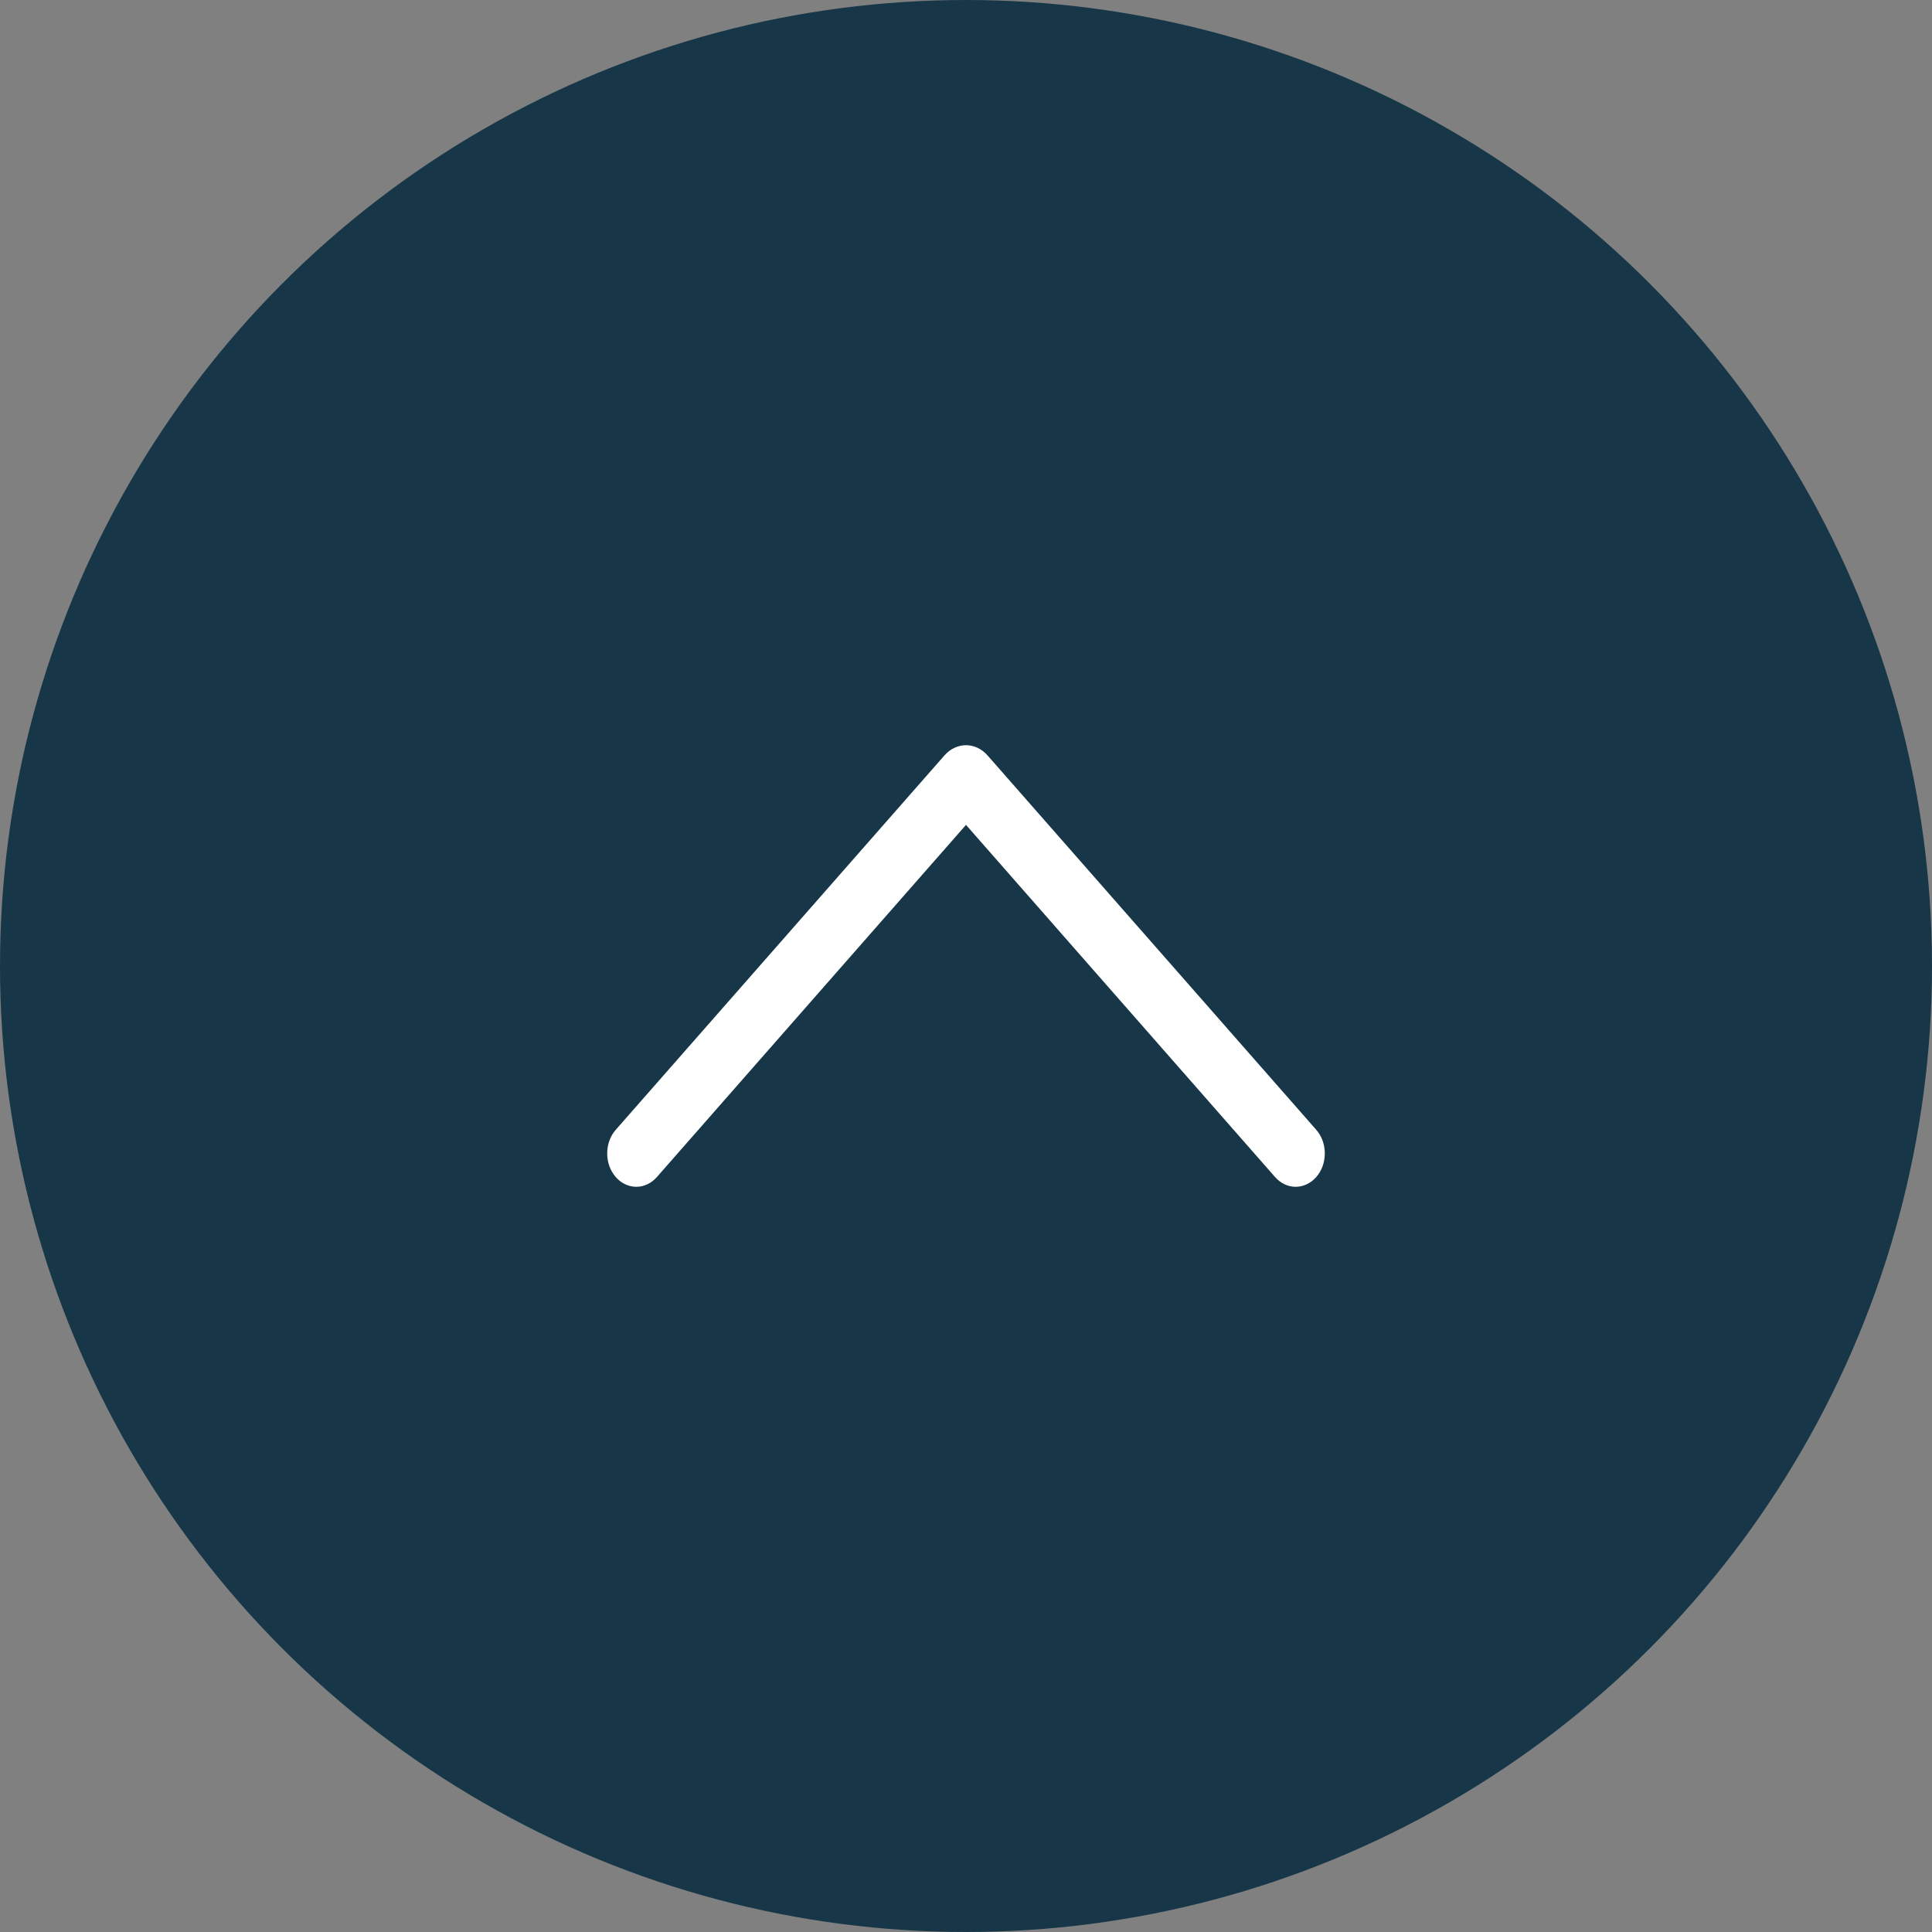 <svg width="70" height="70" viewBox="0 0 70 70" fill="none" xmlns="http://www.w3.org/2000/svg">
<rect x="0" y="0" width="70" height="70" fill="#808080" stroke="none"/>
<circle cx="35" cy="35" r="35" fill="#173748"/>
<path d="M22.306 42.644C22.506 42.872 22.774 43 23.054 43C23.334 43 23.602 42.872 23.802 42.644L35 29.887L46.196 42.644C46.395 42.872 46.664 43 46.944 43C47.223 43 47.492 42.872 47.692 42.644C47.789 42.533 47.867 42.4 47.92 42.254C47.973 42.107 48 41.95 48 41.79C48 41.631 47.973 41.474 47.92 41.327C47.867 41.181 47.789 41.048 47.692 40.937L35.782 27.372C35.573 27.133 35.292 27 35 27C34.708 27 34.427 27.133 34.218 27.372L22.308 40.937C22.211 41.048 22.133 41.181 22.08 41.327C22.027 41.474 22 41.631 22 41.79C22 41.95 22.027 42.107 22.08 42.254C22.133 42.4 22.211 42.533 22.308 42.644L22.306 42.644Z" fill="white"/>
</svg>
